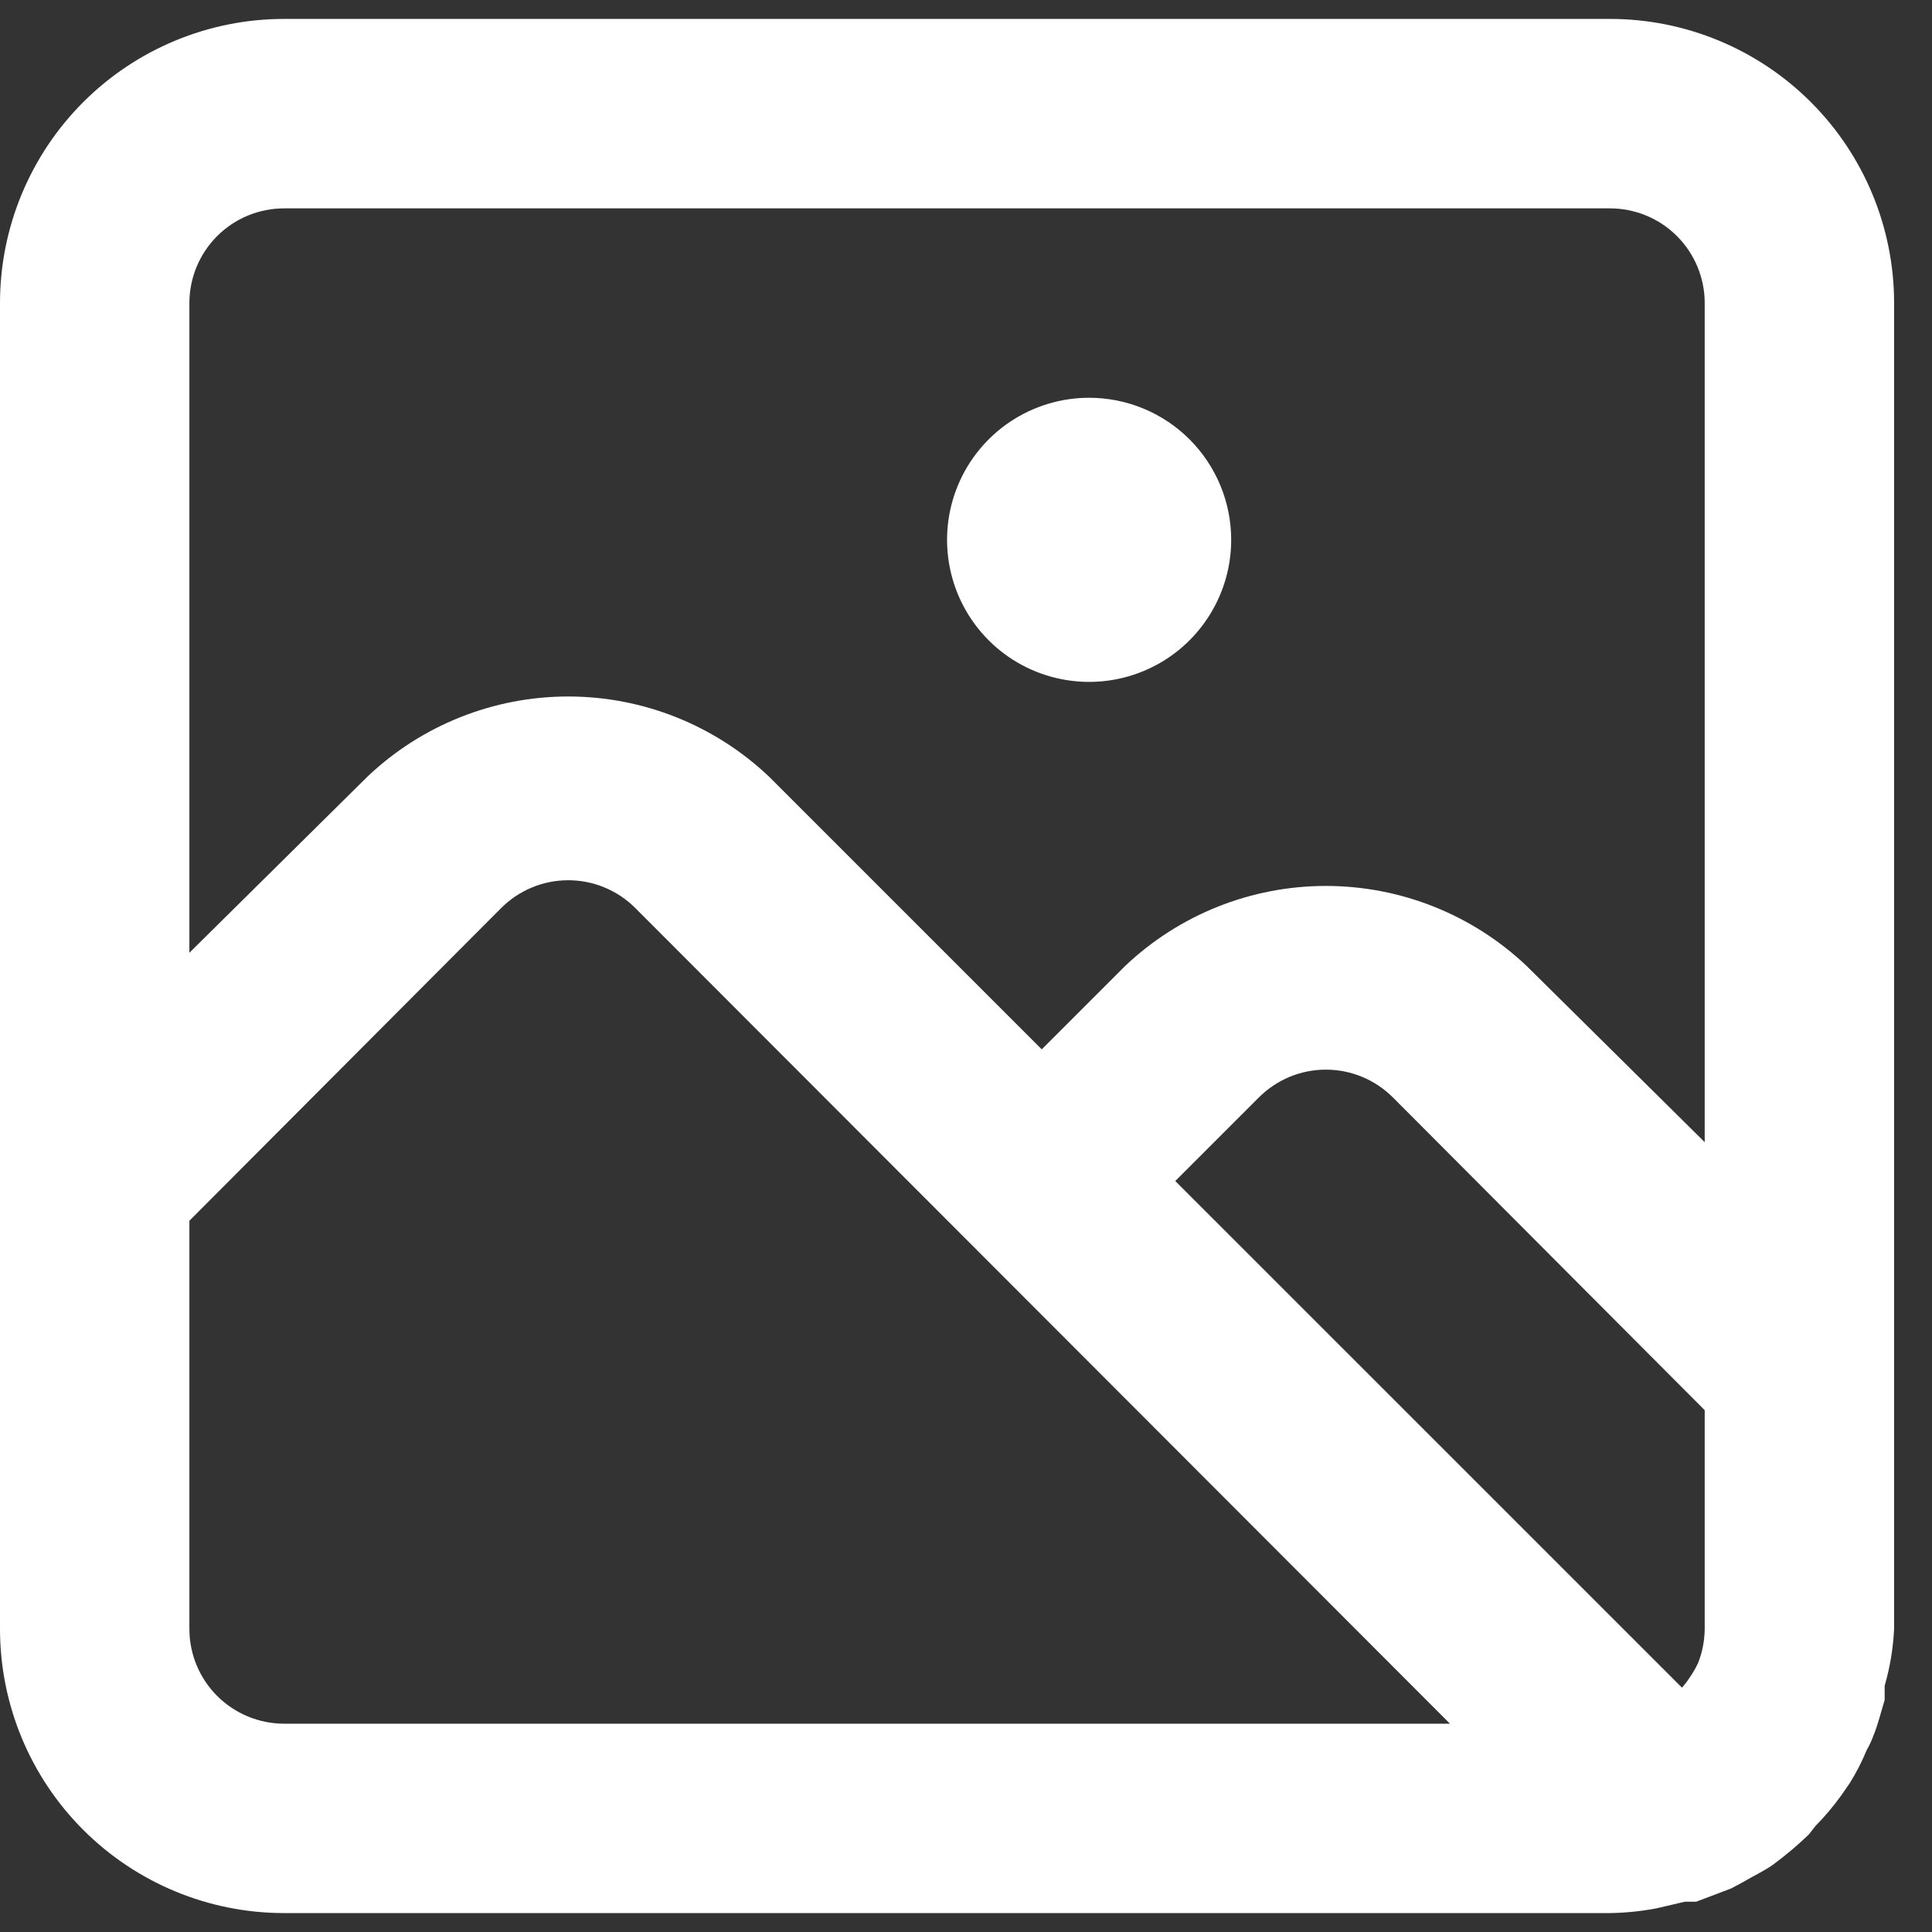 <svg width="34" height="34" viewBox="0 0 34 34" fill="none" xmlns="http://www.w3.org/2000/svg">
<rect x="0" y="0" width="34" height="34" fill="#333333" stroke="none"/>
<path d="M28.333 0.333H5C3.674 0.333 2.402 0.86 1.464 1.798C0.527 2.736 0 4.007 0 5.333V28.667C0 29.993 0.527 31.265 1.464 32.202C2.402 33.14 3.674 33.667 5 33.667H28.333C28.608 33.663 28.881 33.635 29.15 33.584L29.65 33.467H29.767H29.85L30.467 33.233L30.683 33.117C30.85 33.017 31.033 32.934 31.2 32.817C31.422 32.653 31.634 32.475 31.833 32.283L31.95 32.133C32.114 31.968 32.264 31.789 32.4 31.6L32.55 31.384C32.666 31.198 32.767 31.003 32.85 30.8C32.896 30.72 32.935 30.637 32.967 30.55C33.05 30.35 33.1 30.134 33.167 29.917V29.667C33.261 29.341 33.317 29.006 33.333 28.667V5.333C33.333 4.007 32.807 2.736 31.869 1.798C30.931 0.86 29.659 0.333 28.333 0.333ZM5 30.334C4.558 30.334 4.134 30.158 3.821 29.845C3.509 29.533 3.333 29.109 3.333 28.667V21.483L8.817 15.983C8.972 15.827 9.156 15.703 9.359 15.619C9.562 15.534 9.78 15.491 10 15.491C10.22 15.491 10.438 15.534 10.641 15.619C10.844 15.703 11.028 15.827 11.183 15.983L25.517 30.334H5ZM30 28.667C29.998 28.872 29.959 29.076 29.883 29.267C29.845 29.348 29.801 29.426 29.75 29.5C29.705 29.571 29.655 29.638 29.6 29.7L20.683 20.784L22.15 19.317C22.305 19.161 22.489 19.037 22.692 18.952C22.895 18.867 23.113 18.824 23.333 18.824C23.553 18.824 23.771 18.867 23.974 18.952C24.177 19.037 24.362 19.161 24.517 19.317L30 24.817V28.667ZM30 20.1L26.867 17C25.913 16.095 24.648 15.591 23.333 15.591C22.018 15.591 20.754 16.095 19.8 17L18.333 18.467L13.533 13.667C12.579 12.762 11.315 12.257 10 12.257C8.685 12.257 7.42 12.762 6.467 13.667L3.333 16.767V5.333C3.333 4.891 3.509 4.468 3.821 4.155C4.134 3.842 4.558 3.667 5 3.667H28.333C28.775 3.667 29.199 3.842 29.512 4.155C29.824 4.468 30 4.891 30 5.333V20.1ZM19.167 7C18.672 7 18.189 7.147 17.778 7.421C17.367 7.696 17.046 8.087 16.857 8.543C16.668 9 16.618 9.503 16.715 9.988C16.811 10.473 17.049 10.918 17.399 11.268C17.748 11.618 18.194 11.856 18.679 11.952C19.164 12.049 19.667 11.999 20.123 11.81C20.58 11.621 20.971 11.3 21.245 10.889C21.52 10.478 21.667 9.995 21.667 9.5C21.667 8.837 21.403 8.201 20.934 7.732C20.466 7.264 19.83 7 19.167 7Z" fill="white"/>
</svg>
